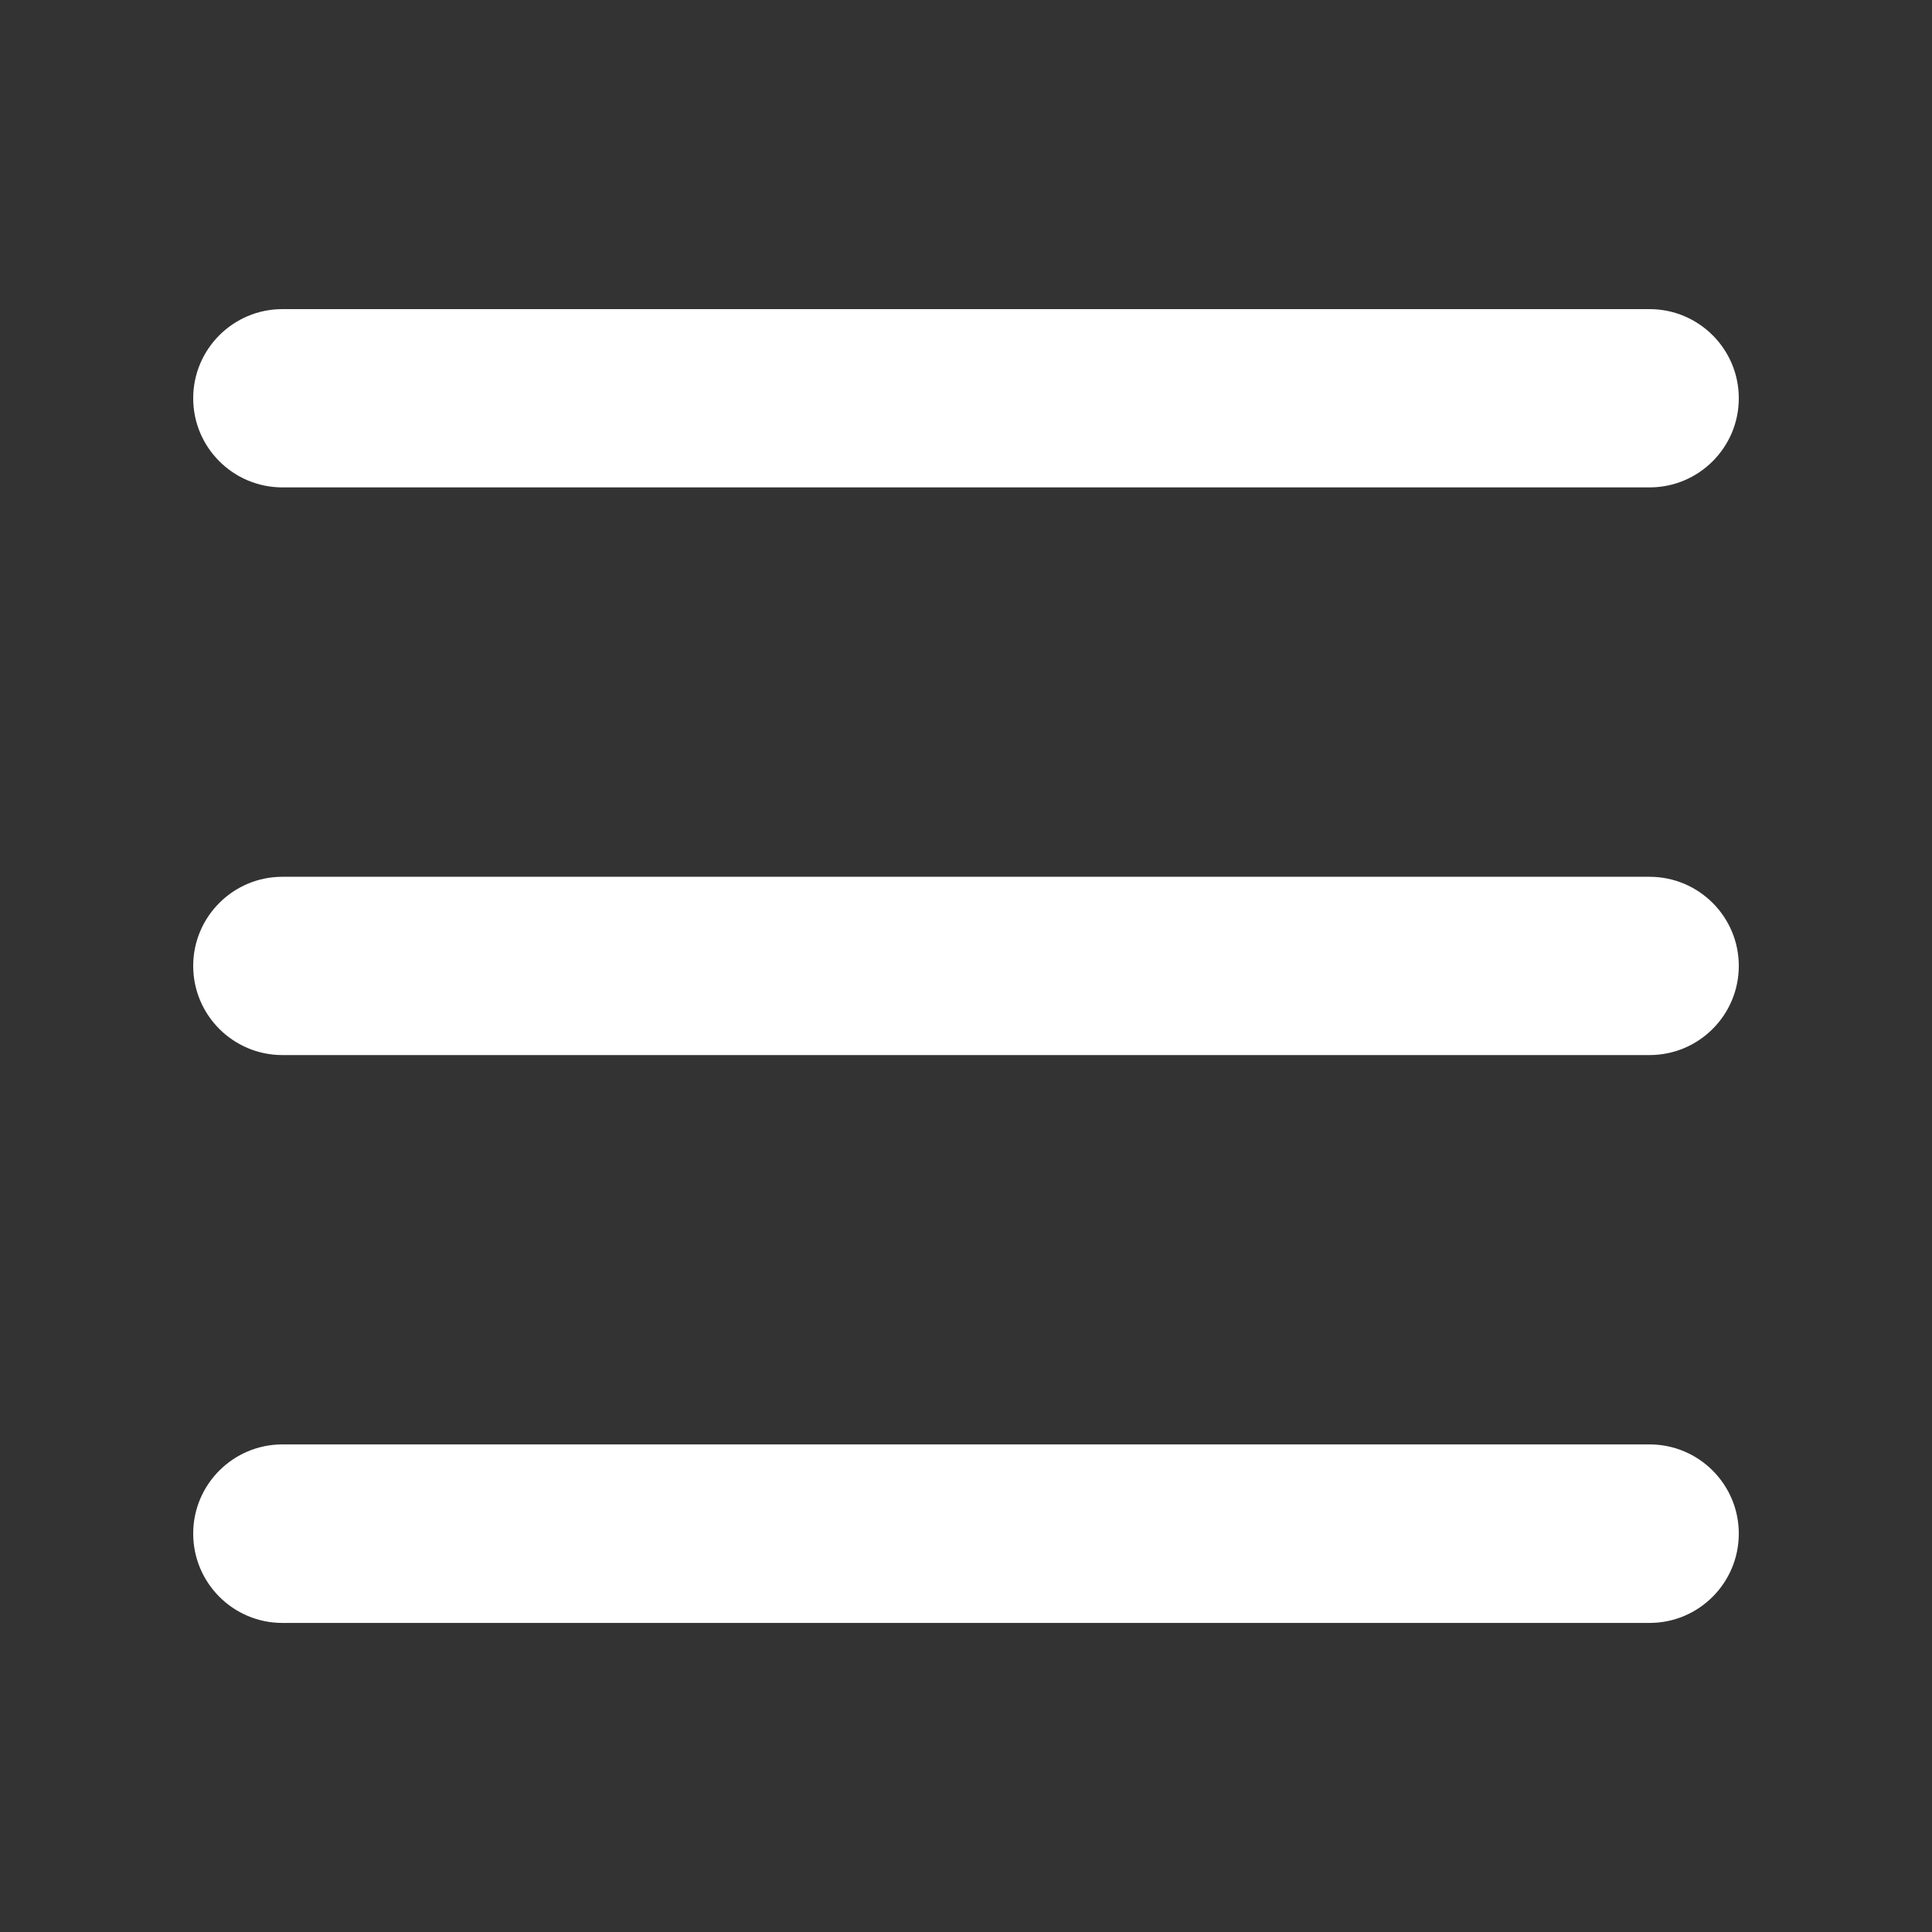 <svg width="40" height="40" viewBox="0 0 40 40" fill="none" xmlns="http://www.w3.org/2000/svg">
<rect x="0" y="0" width="40" height="40" fill="#333333" stroke="none"/>
<path fill-rule="evenodd" clip-rule="evenodd" d="M34.153 10.091C35.172 10.091 36 9.264 36 8.246C36 7.227 35.172 6.4 34.153 6.4H5.846C4.828 6.4 4 7.227 4 8.246C4 9.264 4.828 10.091 5.846 10.091H34.153ZM34.153 29.905H5.846C4.828 29.905 4 30.733 4 31.751C4 32.773 4.828 33.601 5.846 33.601H34.153C35.172 33.601 36 32.773 36 31.751C36 30.733 35.172 29.905 34.153 29.905ZM34.153 18.153H5.846C4.828 18.153 4 18.98 4 19.998C4 21.017 4.828 21.844 5.846 21.844H34.153C35.172 21.844 36 21.017 36 19.998C36 18.98 35.172 18.153 34.153 18.153Z" fill="white"/>
</svg>
